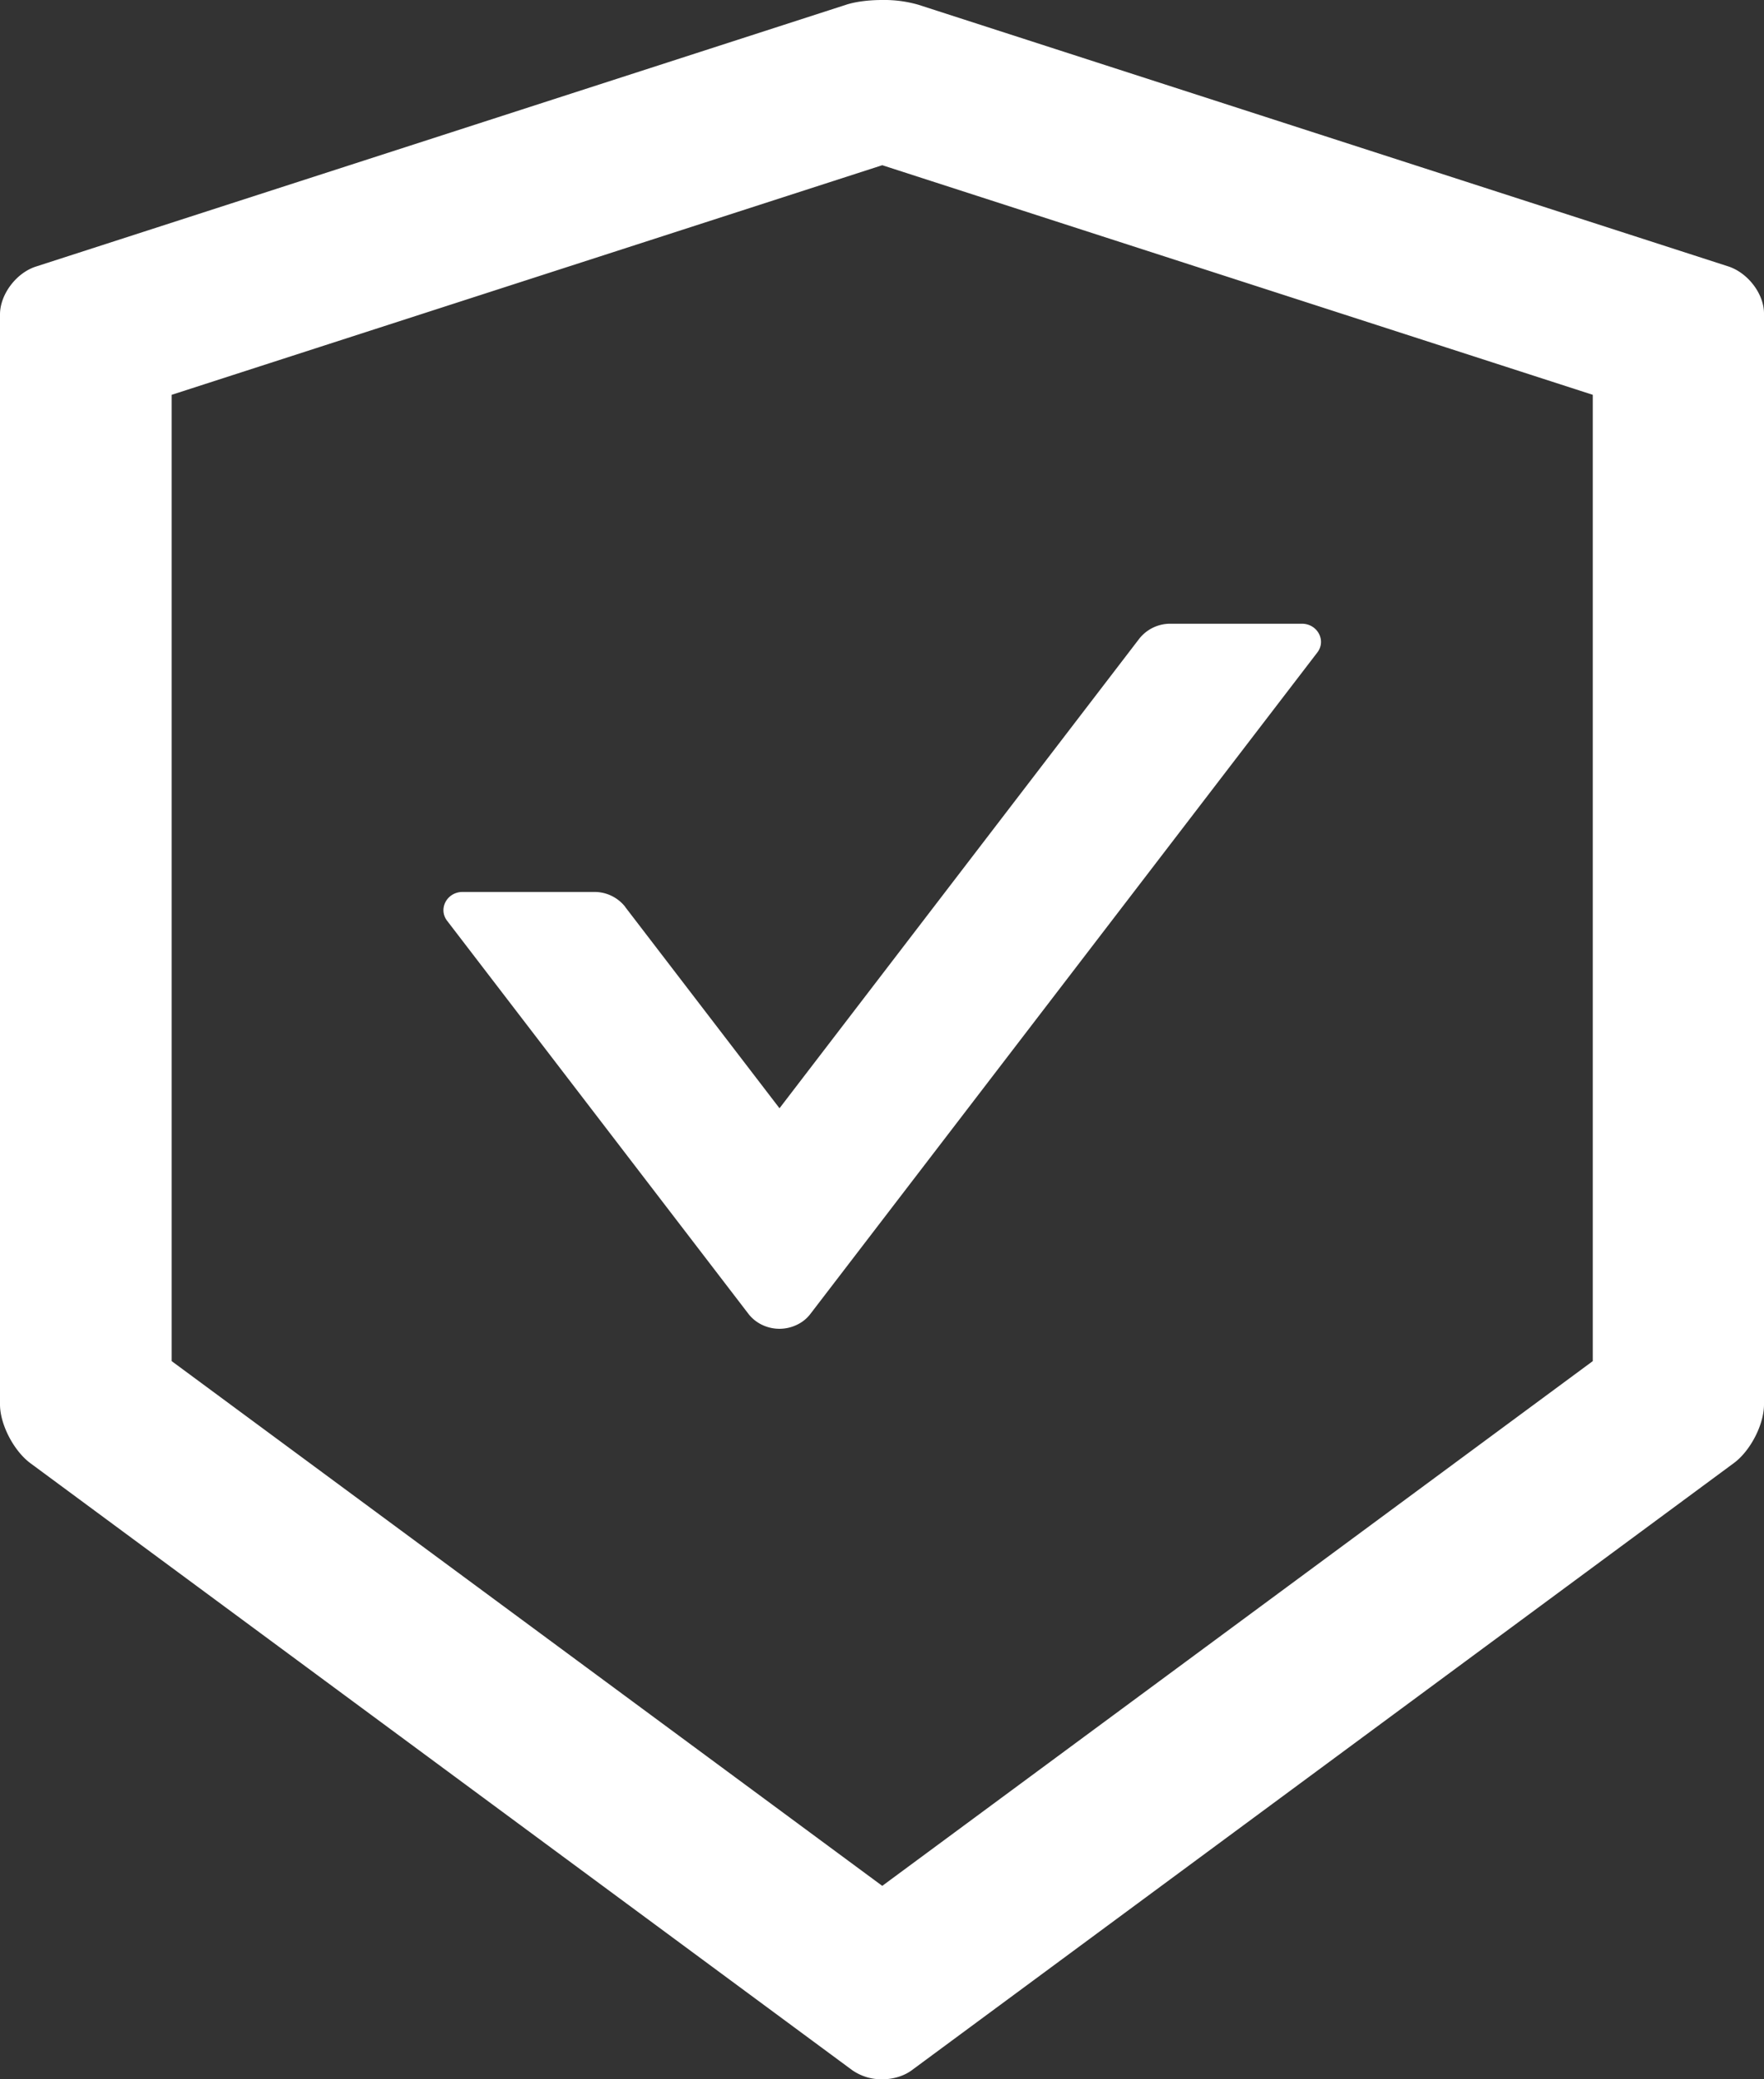 <svg xmlns="http://www.w3.org/2000/svg" width="28" height="33" fill="none"><rect width="100%" height="100%" fill="#333333" stroke="none"/><path fill="#fff" d="M27.436 4.229 14.576.075A1.957 1.957 0 0 0 14.003 0c-.208 0-.417.025-.572.075L.572 4.23c-.315.1-.572.444-.572.76V22.29c0 .315.216.731.477.928l13.046 9.634A.812.812 0 0 0 14 33c.174 0 .348-.05.477-.147l13.046-9.634c.261-.193.477-.61.477-.928V4.989c.007-.316-.25-.656-.564-.76Zm-2.154 17.373L14.004 29.93 2.725 21.602V6.266l11.279-3.644 11.278 3.644v15.336Zm-15.358-7.21a.62.62 0 0 0-.492-.236h-2.09c-.246 0-.39.266-.246.456l4.784 6.24c.057.074.131.133.216.174a.638.638 0 0 0 .552 0c.086-.04.16-.1.216-.174l8.047-10.498c.144-.19 0-.455-.246-.455h-2.09a.626.626 0 0 0-.491.237l-5.711 7.453-2.45-3.196Z"/></svg>